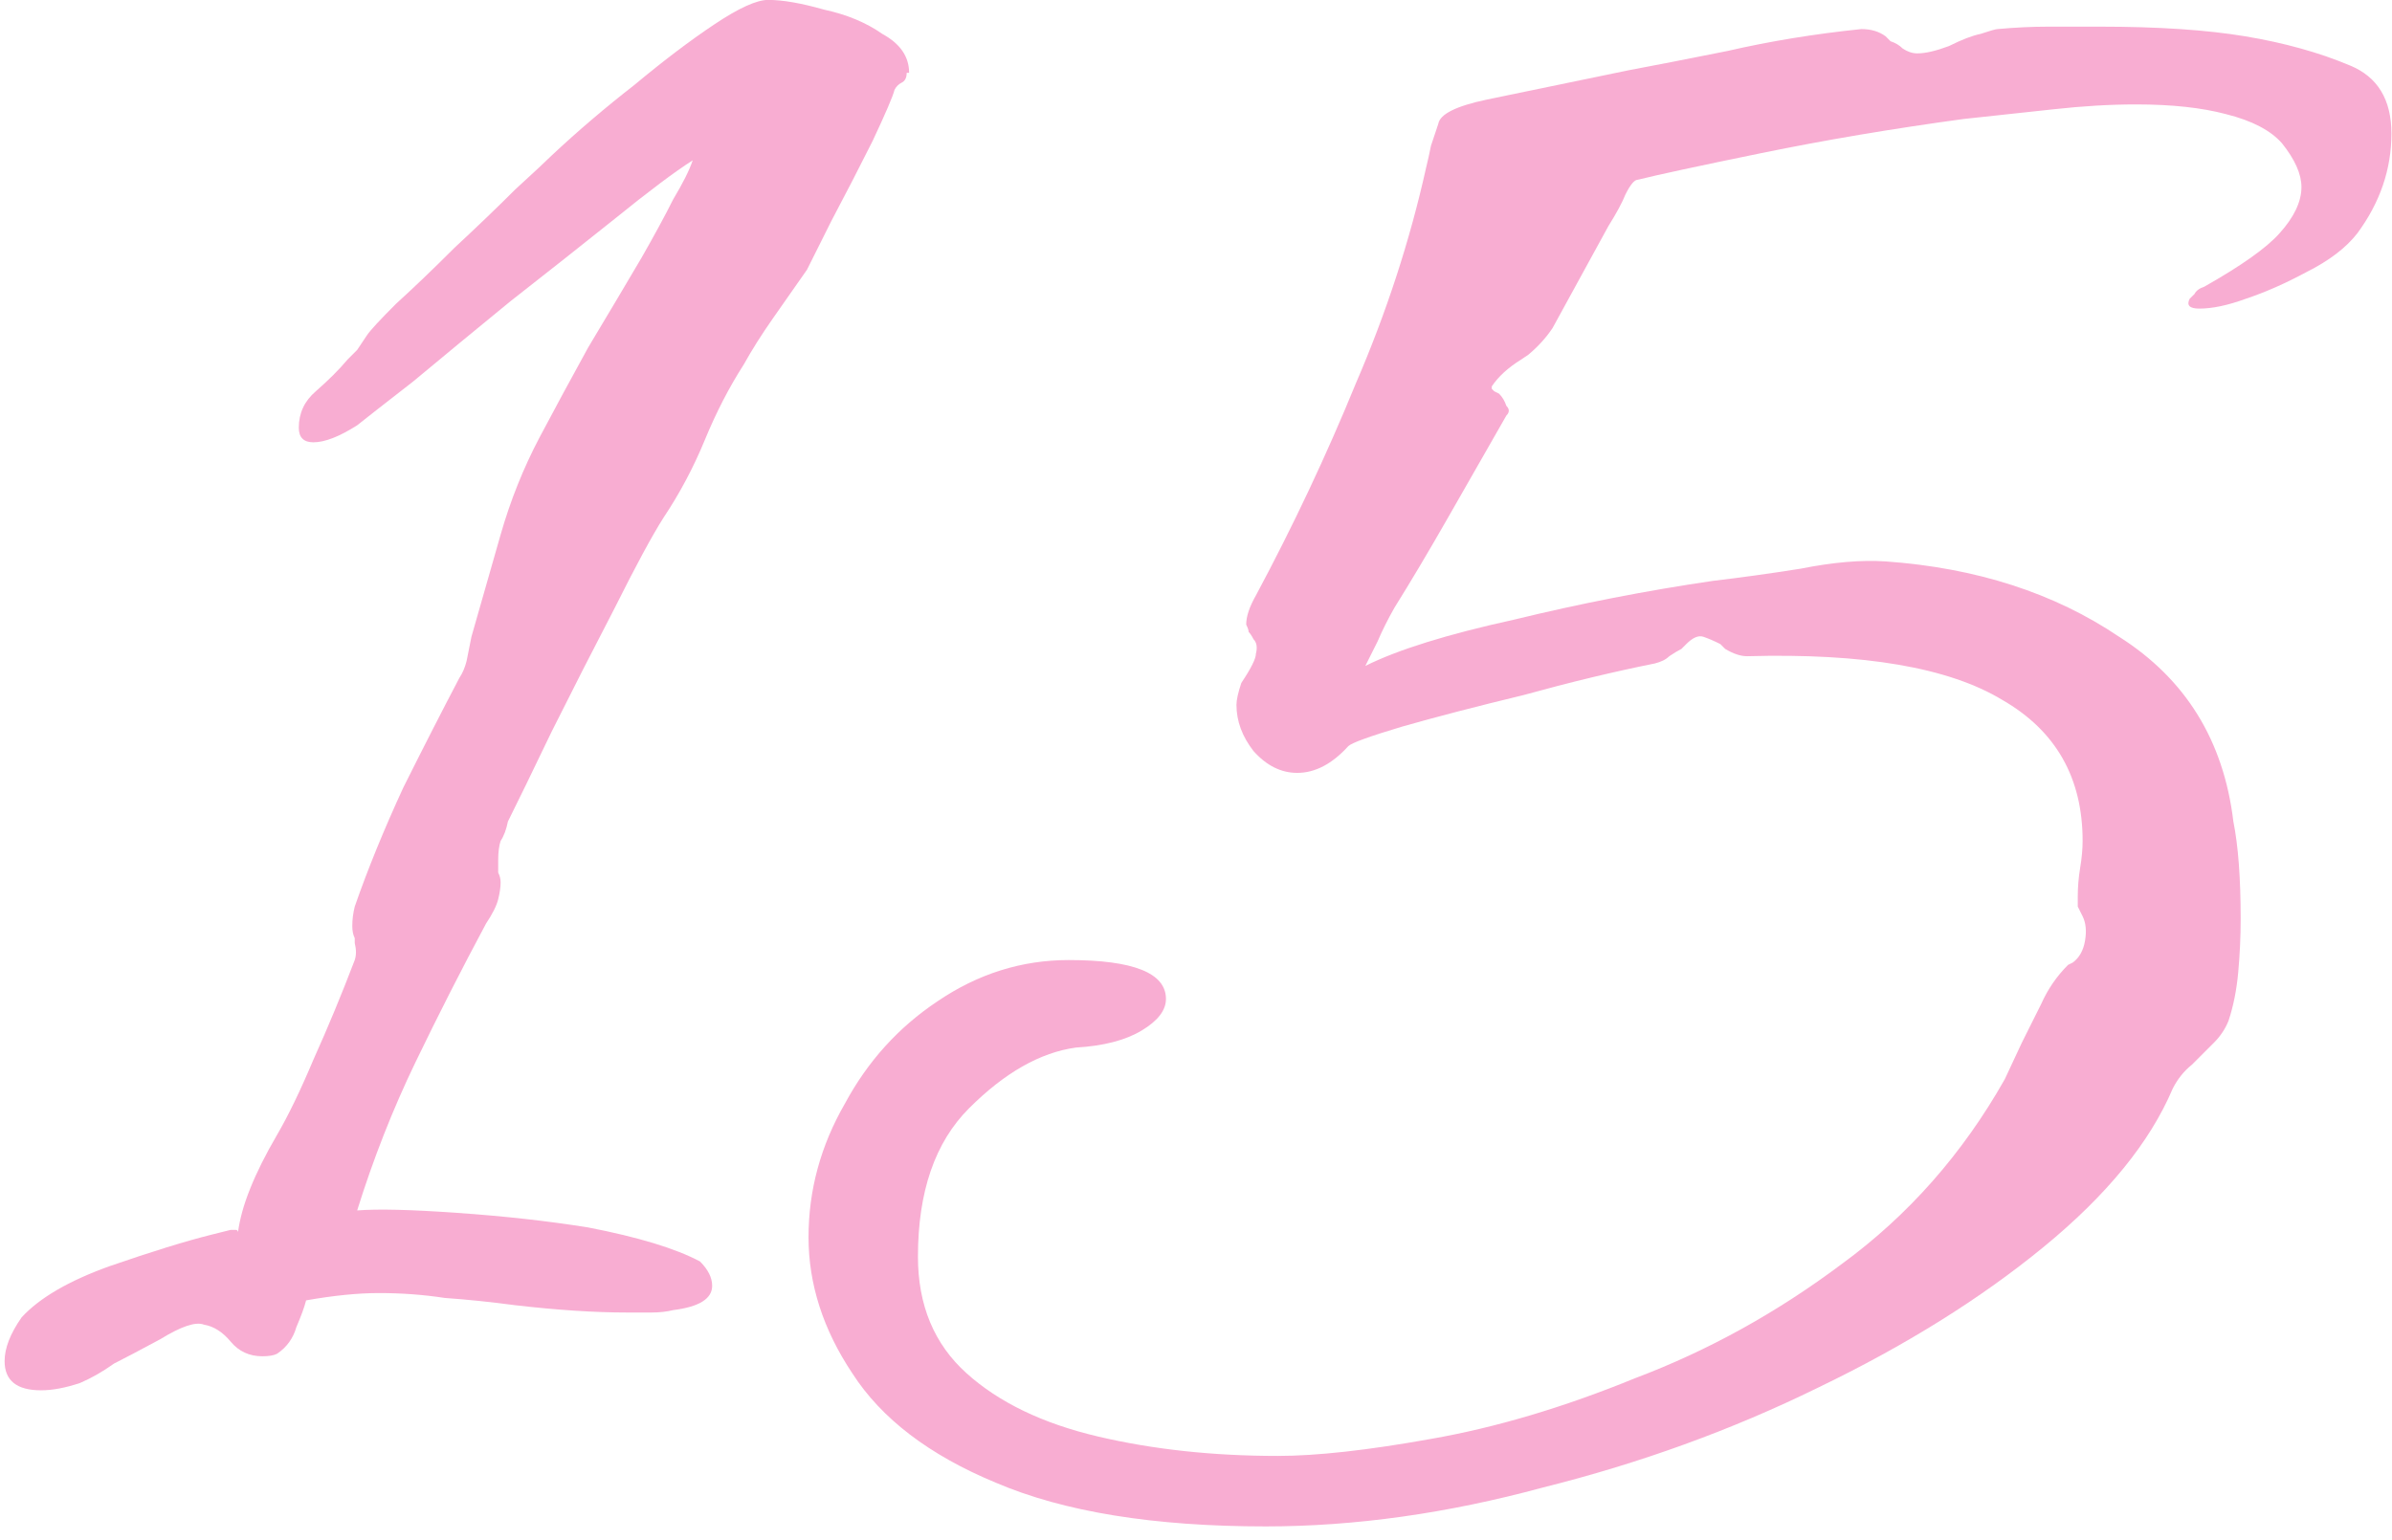 <?xml version="1.0" encoding="UTF-8"?> <svg xmlns="http://www.w3.org/2000/svg" width="132" height="85" viewBox="0 0 132 85" fill="none"><path d="M2.267 76.745C0.925 76.745 0.254 76.208 0.254 75.134C0.254 74.419 0.567 73.614 1.193 72.719C2.177 71.646 3.787 70.707 6.024 69.901C8.349 69.096 10.228 68.515 11.659 68.157L12.732 67.889H13.001C13.09 67.889 13.135 67.933 13.135 68.023C13.225 67.307 13.448 66.502 13.806 65.608C14.164 64.713 14.656 63.729 15.282 62.656C15.908 61.582 16.579 60.196 17.294 58.496C18.1 56.707 18.86 54.873 19.576 52.995C19.665 52.727 19.665 52.414 19.576 52.056V51.787C19.486 51.608 19.441 51.385 19.441 51.117C19.441 50.759 19.486 50.401 19.576 50.043C20.291 47.986 21.186 45.794 22.259 43.468C23.422 41.143 24.451 39.13 25.345 37.43C25.524 37.162 25.658 36.849 25.748 36.491C25.837 36.044 25.927 35.597 26.016 35.149C26.553 33.271 27.09 31.392 27.626 29.514C28.163 27.635 28.879 25.846 29.773 24.147C30.578 22.626 31.473 20.971 32.457 19.182C33.53 17.393 34.514 15.738 35.409 14.217C36.124 12.965 36.706 11.892 37.153 10.997C37.69 10.103 38.047 9.387 38.226 8.85C37.242 9.477 35.811 10.55 33.933 12.071C32.144 13.502 30.22 15.023 28.163 16.633C26.195 18.243 24.406 19.719 22.796 21.061C21.186 22.313 20.157 23.118 19.71 23.476C18.726 24.102 17.921 24.415 17.294 24.415C16.758 24.415 16.489 24.147 16.489 23.61C16.489 22.805 16.802 22.134 17.429 21.597C18.144 20.971 18.726 20.39 19.173 19.853C19.352 19.674 19.531 19.495 19.71 19.316C19.889 19.048 20.067 18.78 20.247 18.511C20.425 18.243 20.962 17.661 21.857 16.767C22.841 15.872 23.914 14.844 25.077 13.681C26.329 12.518 27.447 11.444 28.431 10.46C29.505 9.477 30.176 8.85 30.444 8.582C31.875 7.24 33.396 5.943 35.006 4.691C36.616 3.349 38.092 2.231 39.434 1.336C40.776 0.442 41.76 -0.005 42.386 -0.005C43.191 -0.005 44.22 0.174 45.472 0.531C46.724 0.8 47.798 1.247 48.692 1.873C49.676 2.41 50.168 3.125 50.168 4.02H50.034C50.034 4.288 49.945 4.467 49.766 4.557C49.587 4.646 49.453 4.78 49.363 4.959C49.274 5.317 48.871 6.256 48.156 7.777C47.44 9.208 46.68 10.684 45.874 12.205C45.159 13.636 44.712 14.531 44.533 14.888C43.907 15.783 43.28 16.677 42.654 17.572C42.028 18.466 41.491 19.316 41.044 20.121C40.239 21.374 39.523 22.76 38.897 24.281C38.271 25.802 37.511 27.233 36.616 28.575C35.99 29.559 35.096 31.213 33.933 33.539C32.77 35.776 31.607 38.056 30.444 40.382C29.371 42.619 28.566 44.273 28.029 45.347C27.939 45.794 27.805 46.152 27.626 46.42C27.537 46.689 27.492 47.046 27.492 47.494C27.492 47.673 27.492 47.896 27.492 48.165C27.581 48.343 27.626 48.522 27.626 48.701C27.626 48.97 27.581 49.283 27.492 49.641C27.403 49.998 27.179 50.446 26.821 50.982C25.479 53.487 24.182 56.036 22.93 58.63C21.678 61.225 20.604 63.953 19.71 66.815C20.873 66.726 22.706 66.771 25.211 66.95C27.805 67.128 30.22 67.397 32.457 67.755C35.23 68.291 37.287 68.918 38.629 69.633C39.076 70.08 39.3 70.528 39.3 70.975C39.3 71.691 38.584 72.138 37.153 72.317C36.795 72.406 36.393 72.451 35.945 72.451C35.498 72.451 35.051 72.451 34.603 72.451C32.815 72.451 30.757 72.317 28.431 72.048C27.09 71.869 25.793 71.735 24.54 71.646C23.377 71.467 22.17 71.377 20.917 71.377C19.755 71.377 18.413 71.512 16.892 71.78C16.802 72.138 16.624 72.63 16.355 73.256C16.176 73.882 15.819 74.374 15.282 74.732C15.103 74.821 14.835 74.866 14.477 74.866C13.761 74.866 13.18 74.598 12.732 74.061C12.285 73.524 11.793 73.211 11.257 73.122C10.809 72.943 10.004 73.211 8.841 73.927C7.678 74.553 6.829 75 6.292 75.269C5.666 75.716 5.04 76.074 4.413 76.342C3.608 76.61 2.893 76.745 2.267 76.745Z" fill="#F8ADD2"></path><path d="M69.843 84.258C63.671 84.258 58.706 83.453 54.949 81.843C51.282 80.323 48.643 78.31 47.033 75.805C45.423 73.39 44.618 70.885 44.618 68.291C44.618 65.697 45.288 63.237 46.63 60.911C47.883 58.586 49.582 56.707 51.729 55.276C53.965 53.755 56.381 52.995 58.975 52.995C62.553 52.995 64.342 53.711 64.342 55.142C64.342 55.768 63.895 56.349 63 56.886C62.105 57.423 60.898 57.736 59.377 57.825C57.409 58.094 55.441 59.212 53.473 61.18C51.595 63.058 50.656 65.787 50.656 69.365C50.656 72.048 51.55 74.195 53.339 75.805C55.128 77.415 57.543 78.578 60.585 79.294C63.626 80.01 66.936 80.367 70.514 80.367C72.661 80.367 75.479 80.054 78.967 79.428C82.545 78.802 86.302 77.684 90.238 76.074C94.263 74.553 98.065 72.451 101.643 69.767C105.311 67.084 108.308 63.684 110.633 59.57L111.573 57.557C111.93 56.841 112.288 56.126 112.646 55.41C113.004 54.605 113.496 53.889 114.122 53.263L114.39 53.129C114.748 52.861 114.972 52.458 115.061 51.922C115.151 51.385 115.106 50.938 114.927 50.58C114.838 50.401 114.748 50.222 114.659 50.043C114.659 49.864 114.659 49.685 114.659 49.506C114.659 48.97 114.703 48.433 114.793 47.896C114.882 47.359 114.927 46.867 114.927 46.42C114.927 42.932 113.451 40.337 110.499 38.638C107.547 36.849 102.851 36.044 96.41 36.223C96.053 36.223 95.65 36.089 95.203 35.82L94.934 35.552C94.577 35.373 94.263 35.239 93.995 35.149C93.727 35.06 93.414 35.194 93.056 35.552L92.788 35.82C92.609 35.91 92.385 36.044 92.117 36.223C91.938 36.402 91.669 36.536 91.312 36.625C89.075 37.072 86.66 37.654 84.066 38.37C81.472 38.996 79.236 39.577 77.357 40.114C75.568 40.651 74.584 41.008 74.405 41.187C73.511 42.171 72.571 42.663 71.587 42.663C70.693 42.663 69.888 42.261 69.172 41.456C68.546 40.651 68.233 39.801 68.233 38.906C68.233 38.638 68.322 38.235 68.501 37.699C69.038 36.894 69.306 36.357 69.306 36.089C69.396 35.731 69.351 35.462 69.172 35.283C69.083 35.105 68.993 34.97 68.904 34.881C68.904 34.791 68.859 34.657 68.77 34.478C68.77 34.031 68.949 33.494 69.306 32.868C71.364 29.022 73.198 25.131 74.808 21.195C76.507 17.259 77.804 13.278 78.699 9.253C78.788 8.895 78.878 8.493 78.967 8.045C79.146 7.509 79.28 7.106 79.37 6.838C79.459 6.301 80.354 5.854 82.053 5.496L89.836 3.886C91.267 3.617 93.101 3.26 95.337 2.812C97.663 2.276 100.123 1.873 102.717 1.605C103.253 1.605 103.701 1.739 104.059 2.007L104.327 2.276C104.595 2.365 104.819 2.499 104.998 2.678C105.266 2.857 105.534 2.947 105.803 2.947C106.25 2.947 106.832 2.812 107.547 2.544C108.263 2.186 108.844 1.963 109.291 1.873C109.828 1.694 110.141 1.605 110.231 1.605C111.215 1.515 112.154 1.471 113.048 1.471C114.032 1.471 114.972 1.471 115.866 1.471C119.086 1.471 121.77 1.649 123.917 2.007C126.064 2.365 127.987 2.902 129.687 3.617C131.207 4.244 131.968 5.496 131.968 7.374C131.968 9.342 131.341 11.176 130.089 12.876C129.463 13.681 128.524 14.396 127.271 15.023C126.108 15.649 124.99 16.141 123.917 16.498C122.933 16.856 122.083 17.035 121.368 17.035C120.831 17.035 120.652 16.856 120.831 16.498C120.92 16.409 121.01 16.32 121.099 16.23C121.189 16.051 121.368 15.917 121.636 15.828C123.693 14.665 125.08 13.681 125.795 12.876C126.6 11.981 127.003 11.131 127.003 10.326C127.003 9.611 126.645 8.806 125.93 7.911C125.303 7.196 124.275 6.659 122.843 6.301C121.502 5.943 119.847 5.764 117.879 5.764C116.448 5.764 114.927 5.854 113.317 6.033C111.707 6.212 110.052 6.39 108.352 6.569C104.416 7.106 100.704 7.732 97.216 8.448C93.727 9.163 91.446 9.655 90.372 9.924C90.194 9.924 89.97 10.192 89.701 10.729C89.523 11.176 89.21 11.758 88.762 12.473L85.676 18.109C85.318 18.645 84.871 19.137 84.334 19.585L83.932 19.853C83.216 20.3 82.68 20.792 82.322 21.329V21.463L82.456 21.597L82.724 21.732C82.903 21.91 83.037 22.134 83.127 22.402C83.306 22.581 83.306 22.76 83.127 22.939C82.053 24.818 80.98 26.696 79.906 28.575C78.833 30.453 77.849 32.108 76.955 33.539C76.597 34.165 76.284 34.791 76.015 35.418C75.747 35.954 75.523 36.402 75.344 36.759C77.133 35.865 79.862 35.015 83.529 34.21C87.197 33.316 90.864 32.6 94.532 32.063C96.053 31.884 97.663 31.661 99.362 31.392C101.151 31.035 102.717 30.9 104.059 30.99C109.068 31.348 113.362 32.734 116.94 35.149C120.607 37.475 122.709 40.874 123.246 45.347C123.514 46.689 123.649 48.478 123.649 50.714C123.649 51.698 123.604 52.682 123.514 53.666C123.425 54.65 123.246 55.544 122.978 56.349C122.799 56.797 122.53 57.199 122.173 57.557C121.904 57.825 121.636 58.094 121.368 58.362L120.965 58.765C120.518 59.123 120.16 59.57 119.892 60.106C118.639 63.058 116.269 65.966 112.78 68.828C109.291 71.691 105.132 74.285 100.302 76.61C95.561 78.936 90.507 80.77 85.139 82.112C79.862 83.543 74.763 84.258 69.843 84.258Z" fill="#F8ADD2"></path></svg> 